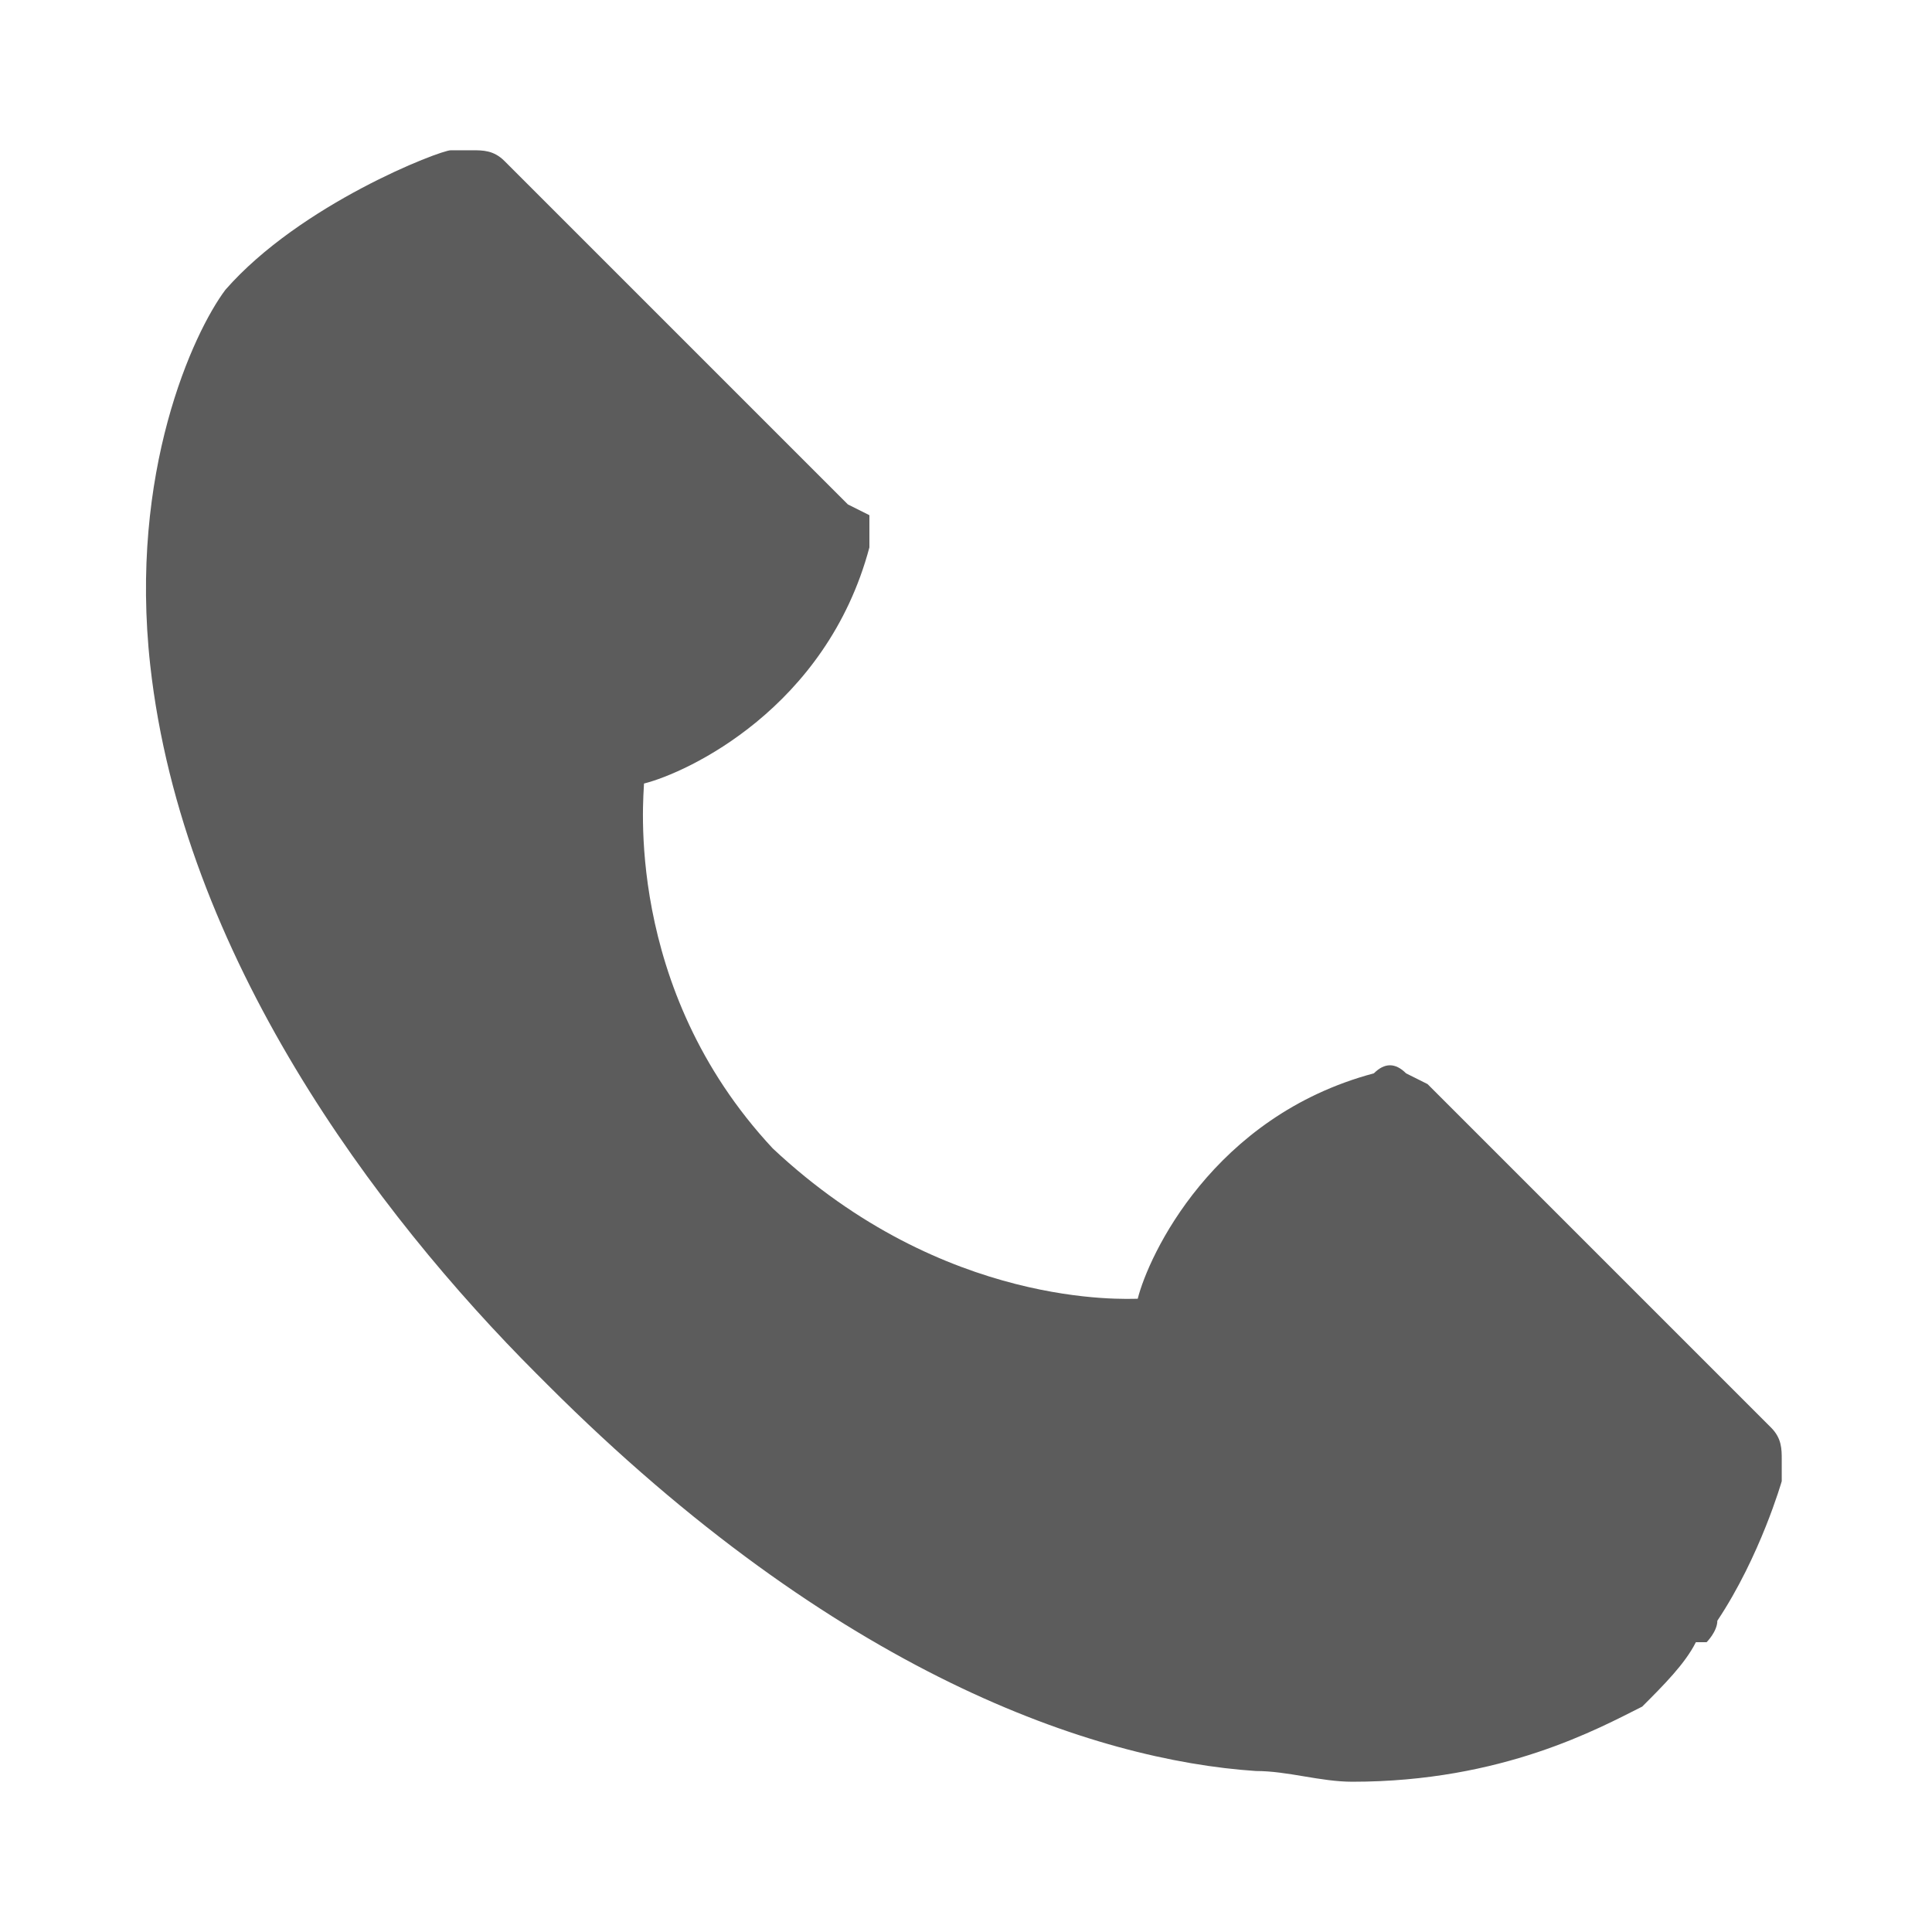 <?xml version="1.0" encoding="utf-8"?>
<!-- Generator: Adobe Illustrator 24.3.0, SVG Export Plug-In . SVG Version: 6.00 Build 0)  -->
<svg version="1.1" xmlns="http://www.w3.org/2000/svg" xmlns:xlink="http://www.w3.org/1999/xlink" x="0px" y="0px"
	 viewBox="0 0 18 18" style="enable-background:new 0 0 18 18;" xml:space="preserve">
<style type="text/css">
	.st0{fill:#5C5C5C;}
</style>
<path class="st0" d="M8.1,5.1c0-0.1,0-0.2,0-0.3L7.9,4.7c0,0,0,0,0,0L4.7,1.5C4.6,1.4,4.5,1.4,4.4,1.4c-0.1,0-0.1,0-0.2,0
	c-0.1,0-1.4,0.5-2.1,1.3C1.8,3.1,1.2,4.4,1.4,6.2c0.3,2.7,2.1,5.1,3.6,6.6c0,0,0,0,0,0c0,0,0,0,0,0c0,0,0,0,0.1,0.1c0,0,0,0,0,0
	c2.7,2.7,5.1,3.5,6.6,3.6c0.3,0,0.6,0.1,0.9,0.1c1.4,0,2.3-0.5,2.7-0.7c0.2-0.2,0.4-0.4,0.5-0.6c0,0,0,0,0.1,0
	c0,0,0.1-0.1,0.1-0.2c0.4-0.6,0.6-1.3,0.6-1.3c0-0.1,0-0.1,0-0.2c0-0.1,0-0.2-0.1-0.3l-3.2-3.2c0,0,0,0,0,0L13.1,10
	c-0.1-0.1-0.2-0.1-0.3,0c-1.5,0.4-2.1,1.7-2.2,2.1c-0.1,0-1.8,0.1-3.4-1.4C5.8,9.2,6,7.4,6,7.3C6.4,7.2,7.7,6.6,8.1,5.1z"/>
</svg>
